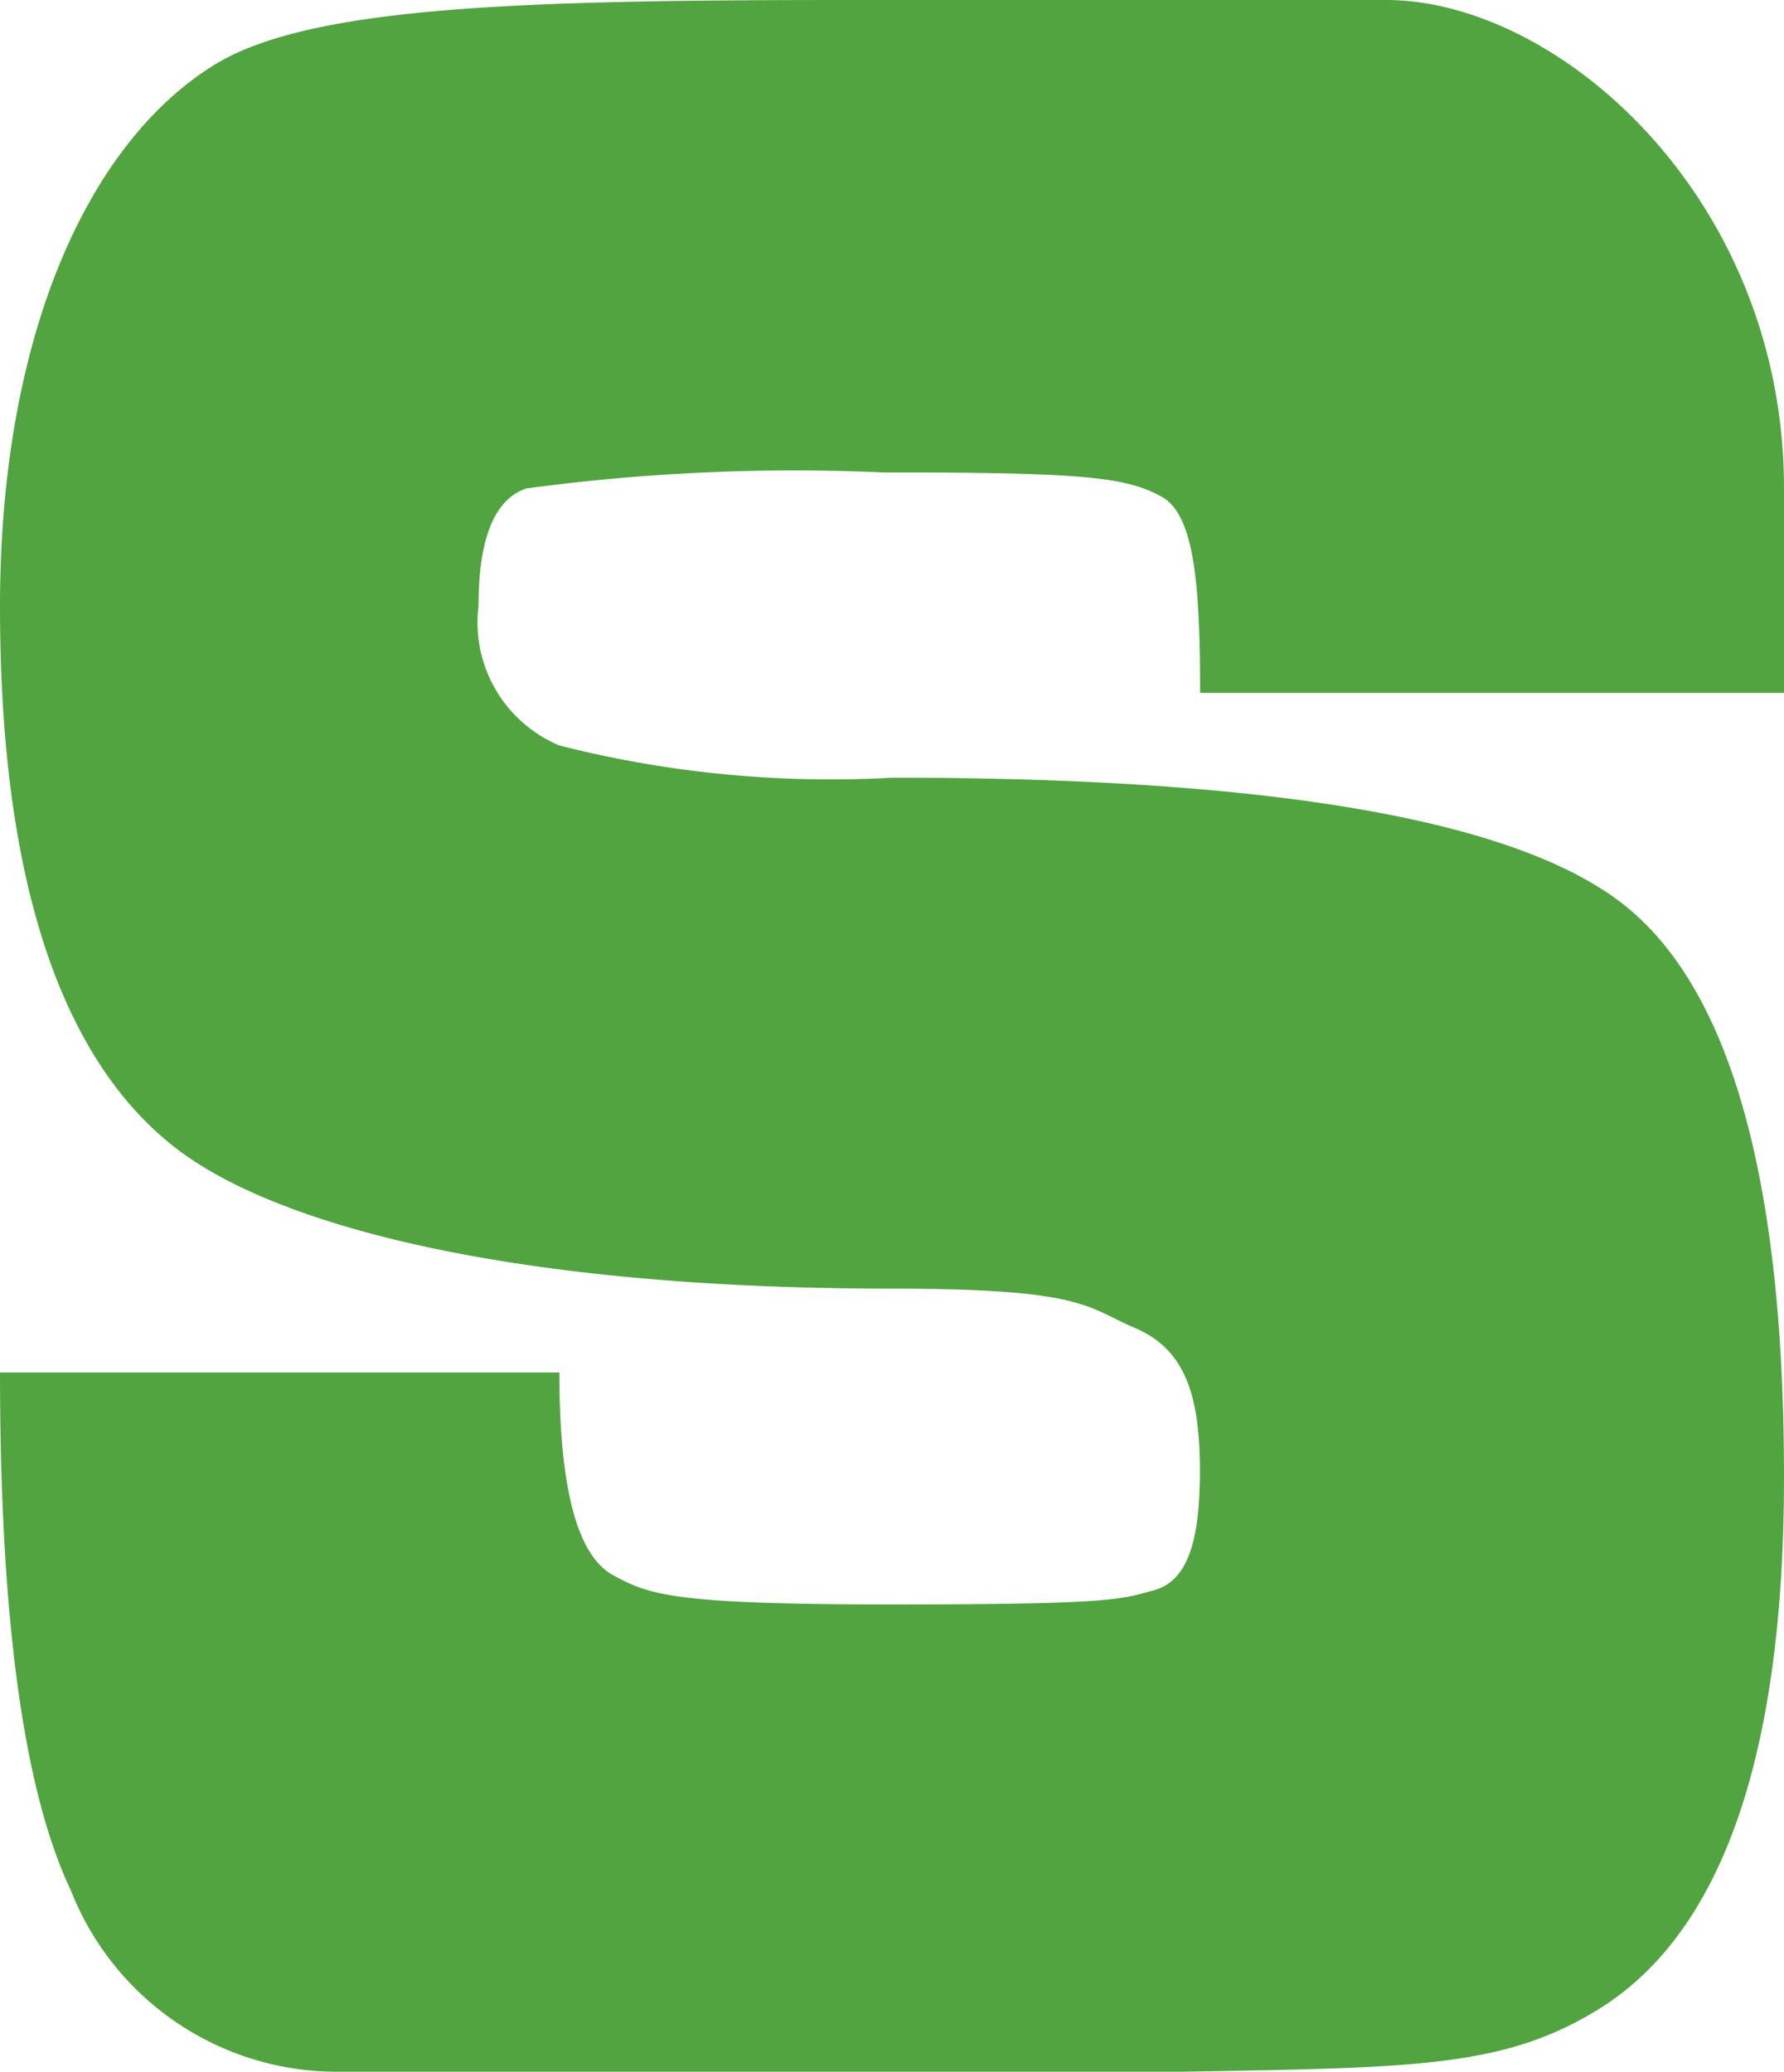 <svg xmlns="http://www.w3.org/2000/svg" viewBox="0 0 96 111.47"><path d="M62.15 85.54c-1.86.52-2.3.78-14.15.78s-13.06-.52-15-1.57-2.9-4.68-2.9-10.91H0q0 19.83 3.81 27.86A15.38 15.38 0 0 0 18 111.46h45.66c12.61-.22 17.34-.22 22.49-3.44Q96 101.78 96 79.46q0-24.19-8.78-30.91T48 41.84a59.25 59.25 0 0 1-17.89-1.73 7.17 7.17 0 0 1-4.36-7.5c0-3.65.86-5.75 2.57-6.33a107.67 107.67 0 0 1 19.24-.86h1.12c10.06 0 12 .33 13.79 1.28s2.11 4.64 2.11 10.58H96v-11C96 10.66 83.88 0 74.58 0h-28.8c-17.5 0-28.95.31-34.15 3.43C4.62 7.7 0 18.3 0 32.62c0 16.45 4.09 25 9.46 29.15s18 7.56 38.54 7.56c10.37 0 10.45 1 13.06 2.11s3.51 3.43 3.51 7.7c0 3.53-.57 5.86-2.42 6.4z" style="fill:#52a441"/></svg>